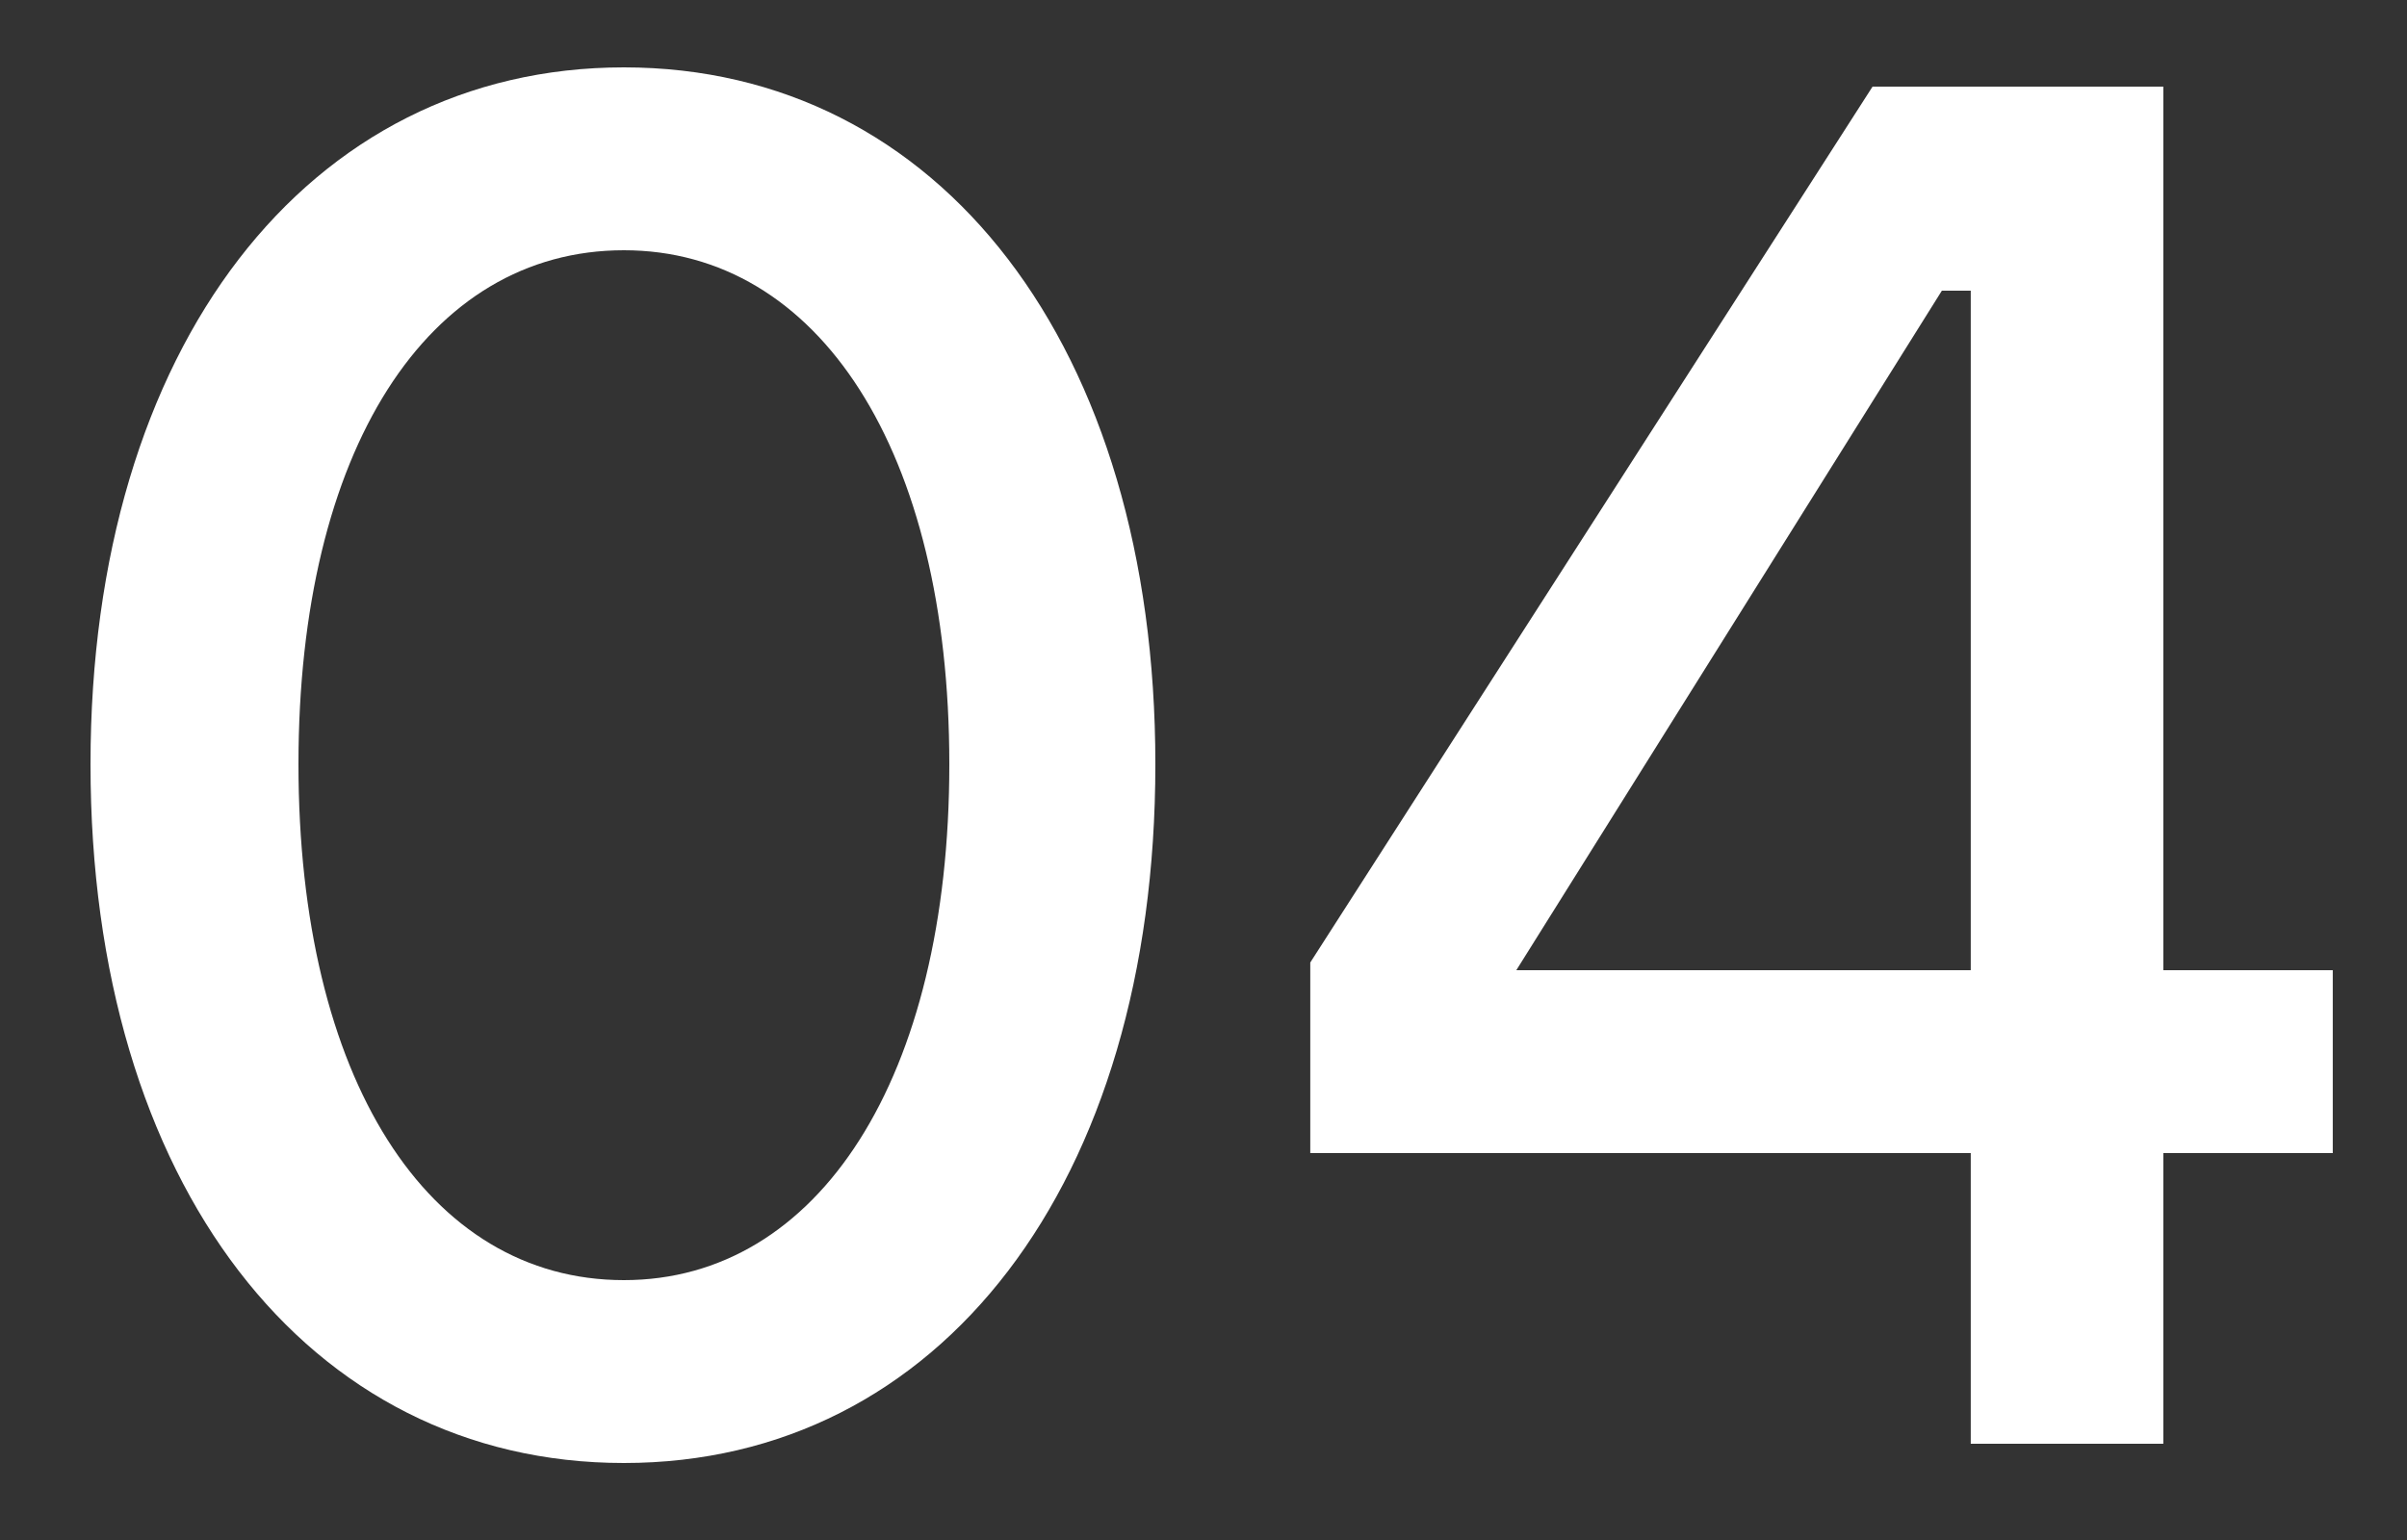<svg width="25" height="16" viewBox="0 0 25 16" fill="none" xmlns="http://www.w3.org/2000/svg">
<rect x="0" y="0" width="25" height="16" fill="#333333" stroke="none"/>
<path d="M6.48 15.2C3.2 15.2 0.94 12.3 0.94 7.94C0.94 3.6 3.2 0.7 6.48 0.7C9.76 0.7 12 3.6 12 7.94C12 12.3 9.76 15.2 6.48 15.2ZM6.48 13.3C8.5 13.3 9.86 11.2 9.86 7.94C9.86 4.68 8.5 2.6 6.48 2.6C4.44 2.6 3.1 4.68 3.1 7.94C3.1 11.2 4.44 13.3 6.48 13.3ZM22.469 15H20.469V11.98H13.609V10L19.449 0.9H22.469V10.08H24.229V11.98H22.469V15ZM20.169 3.02L15.749 10.08H20.469V3.02H20.169Z" fill="white"/>
</svg>
